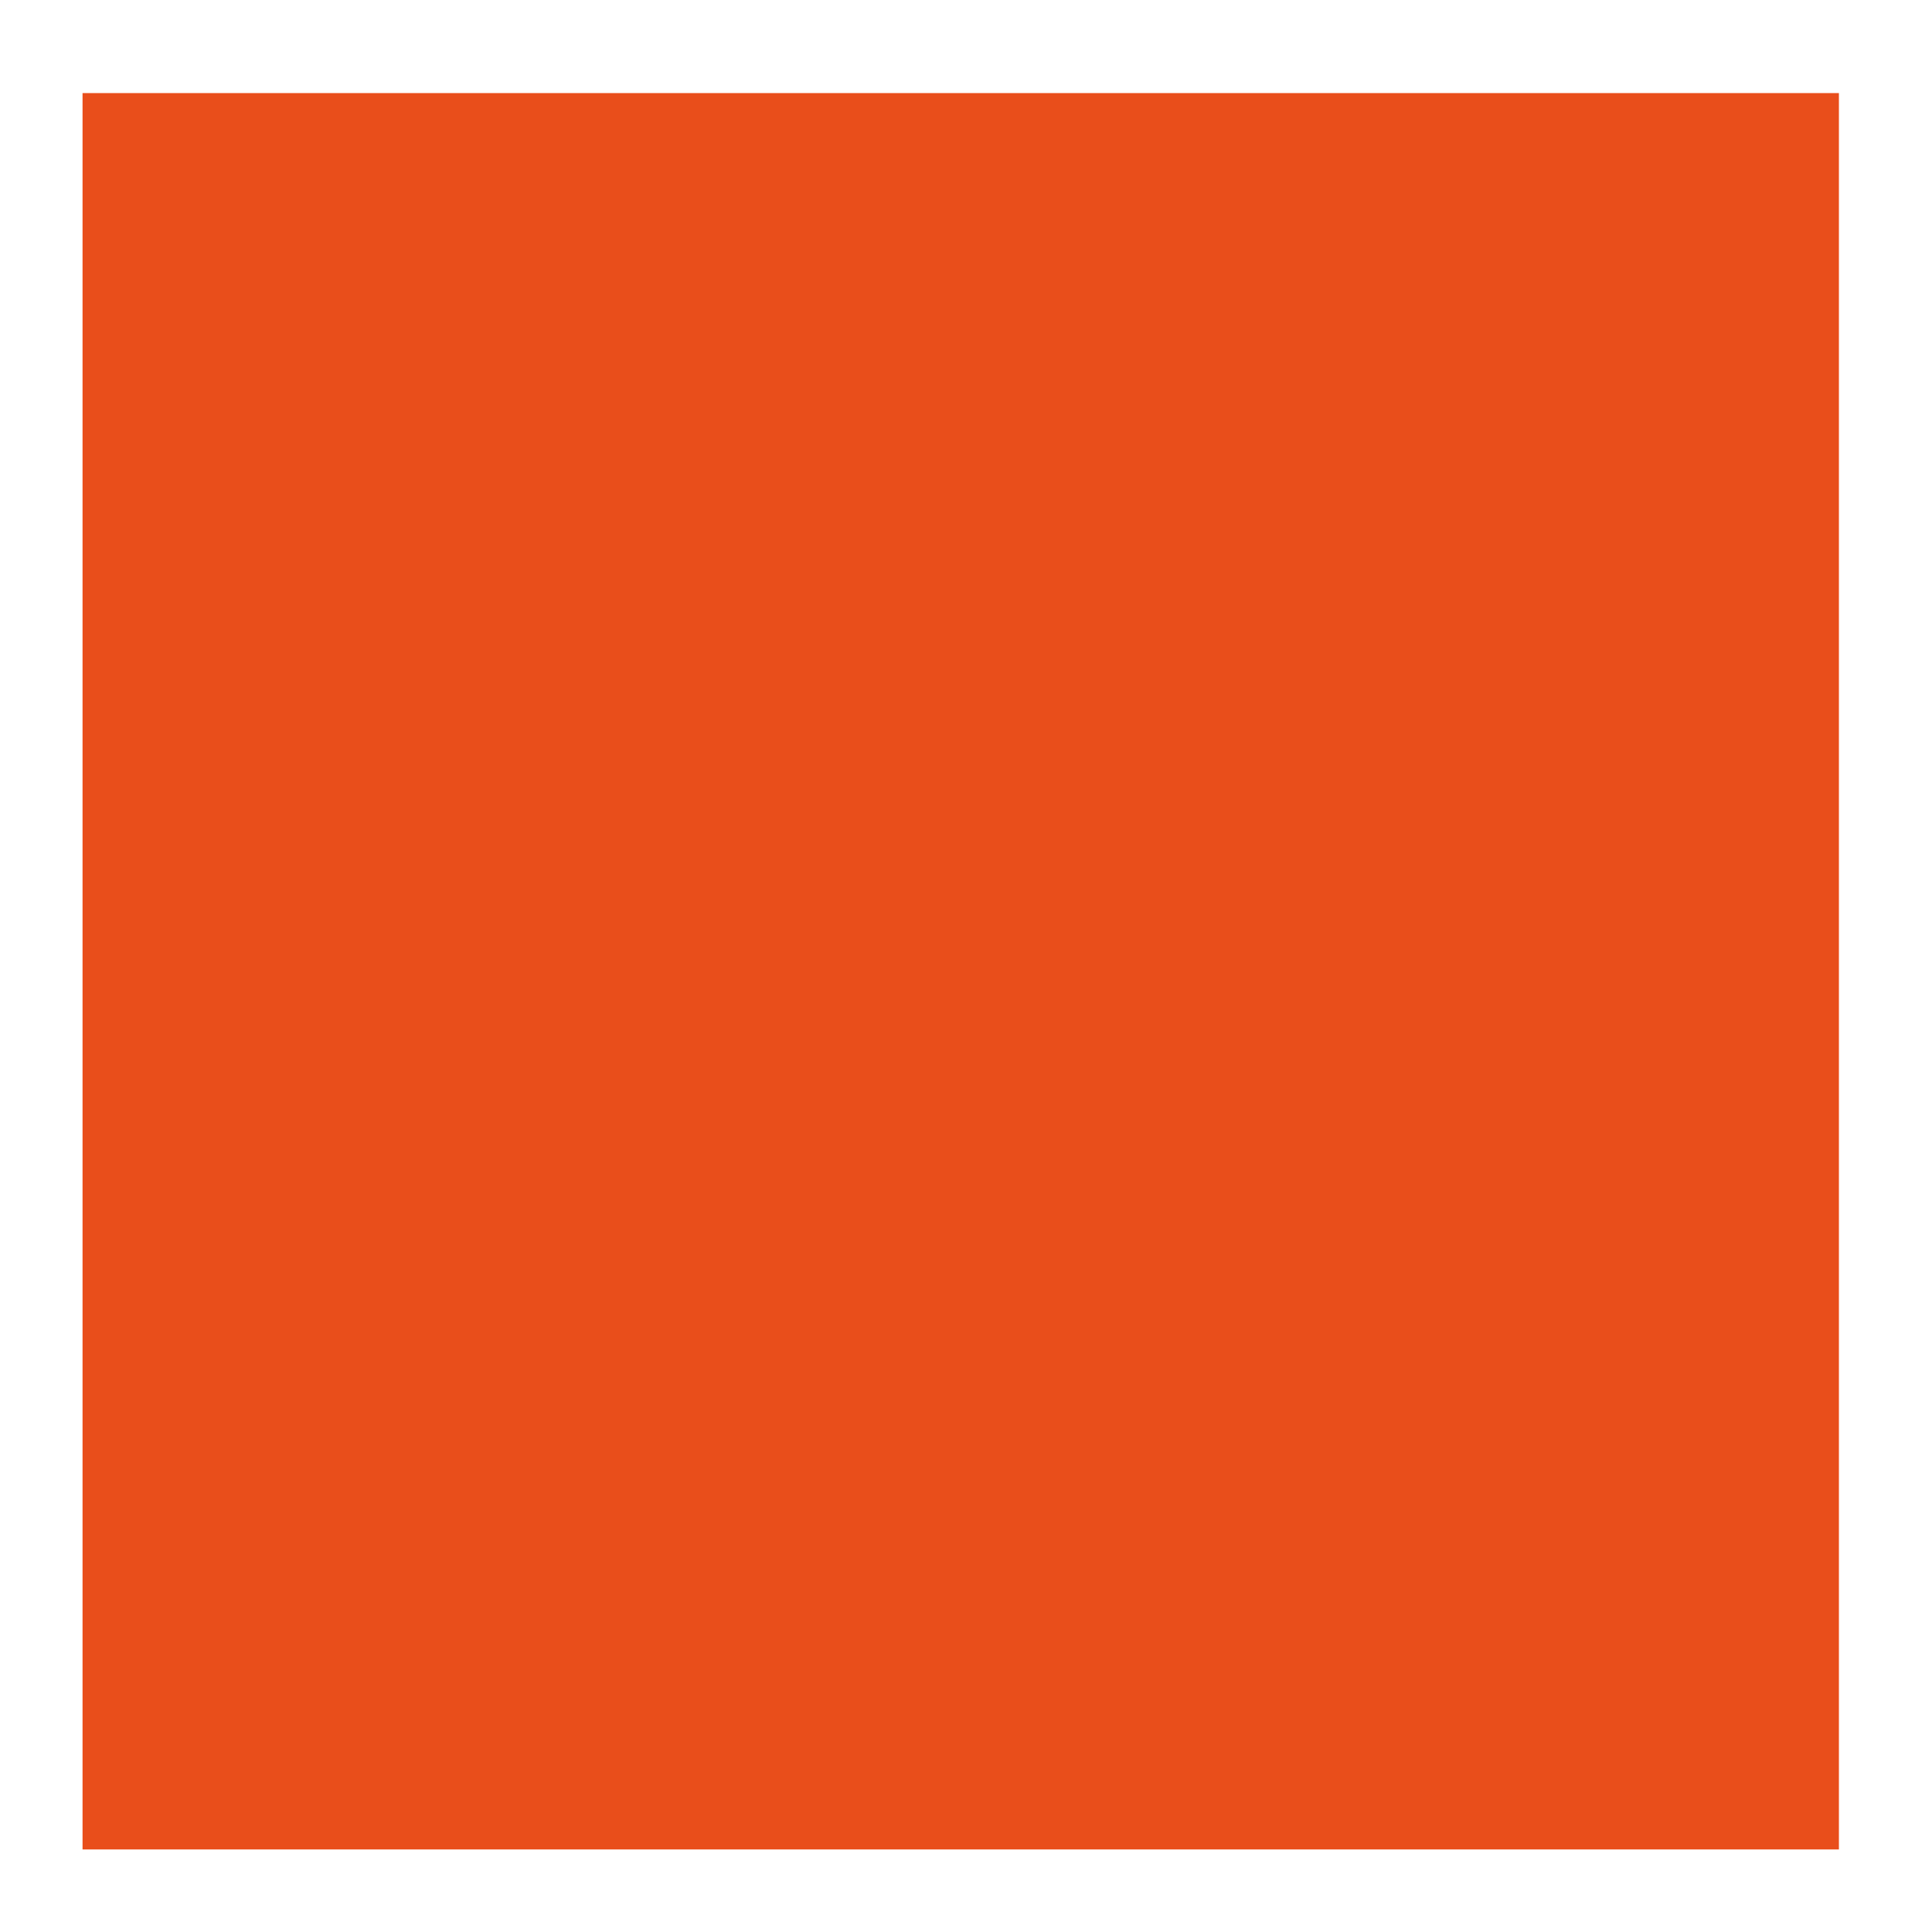 <?xml version="1.0" encoding="UTF-8"?> <svg xmlns="http://www.w3.org/2000/svg" width="11" height="11" viewBox="0 0 11 11" fill="none"> <path d="M10.47 0.53H0.47V10.53H10.47V0.53Z" fill="#E94E1B"></path> </svg> 